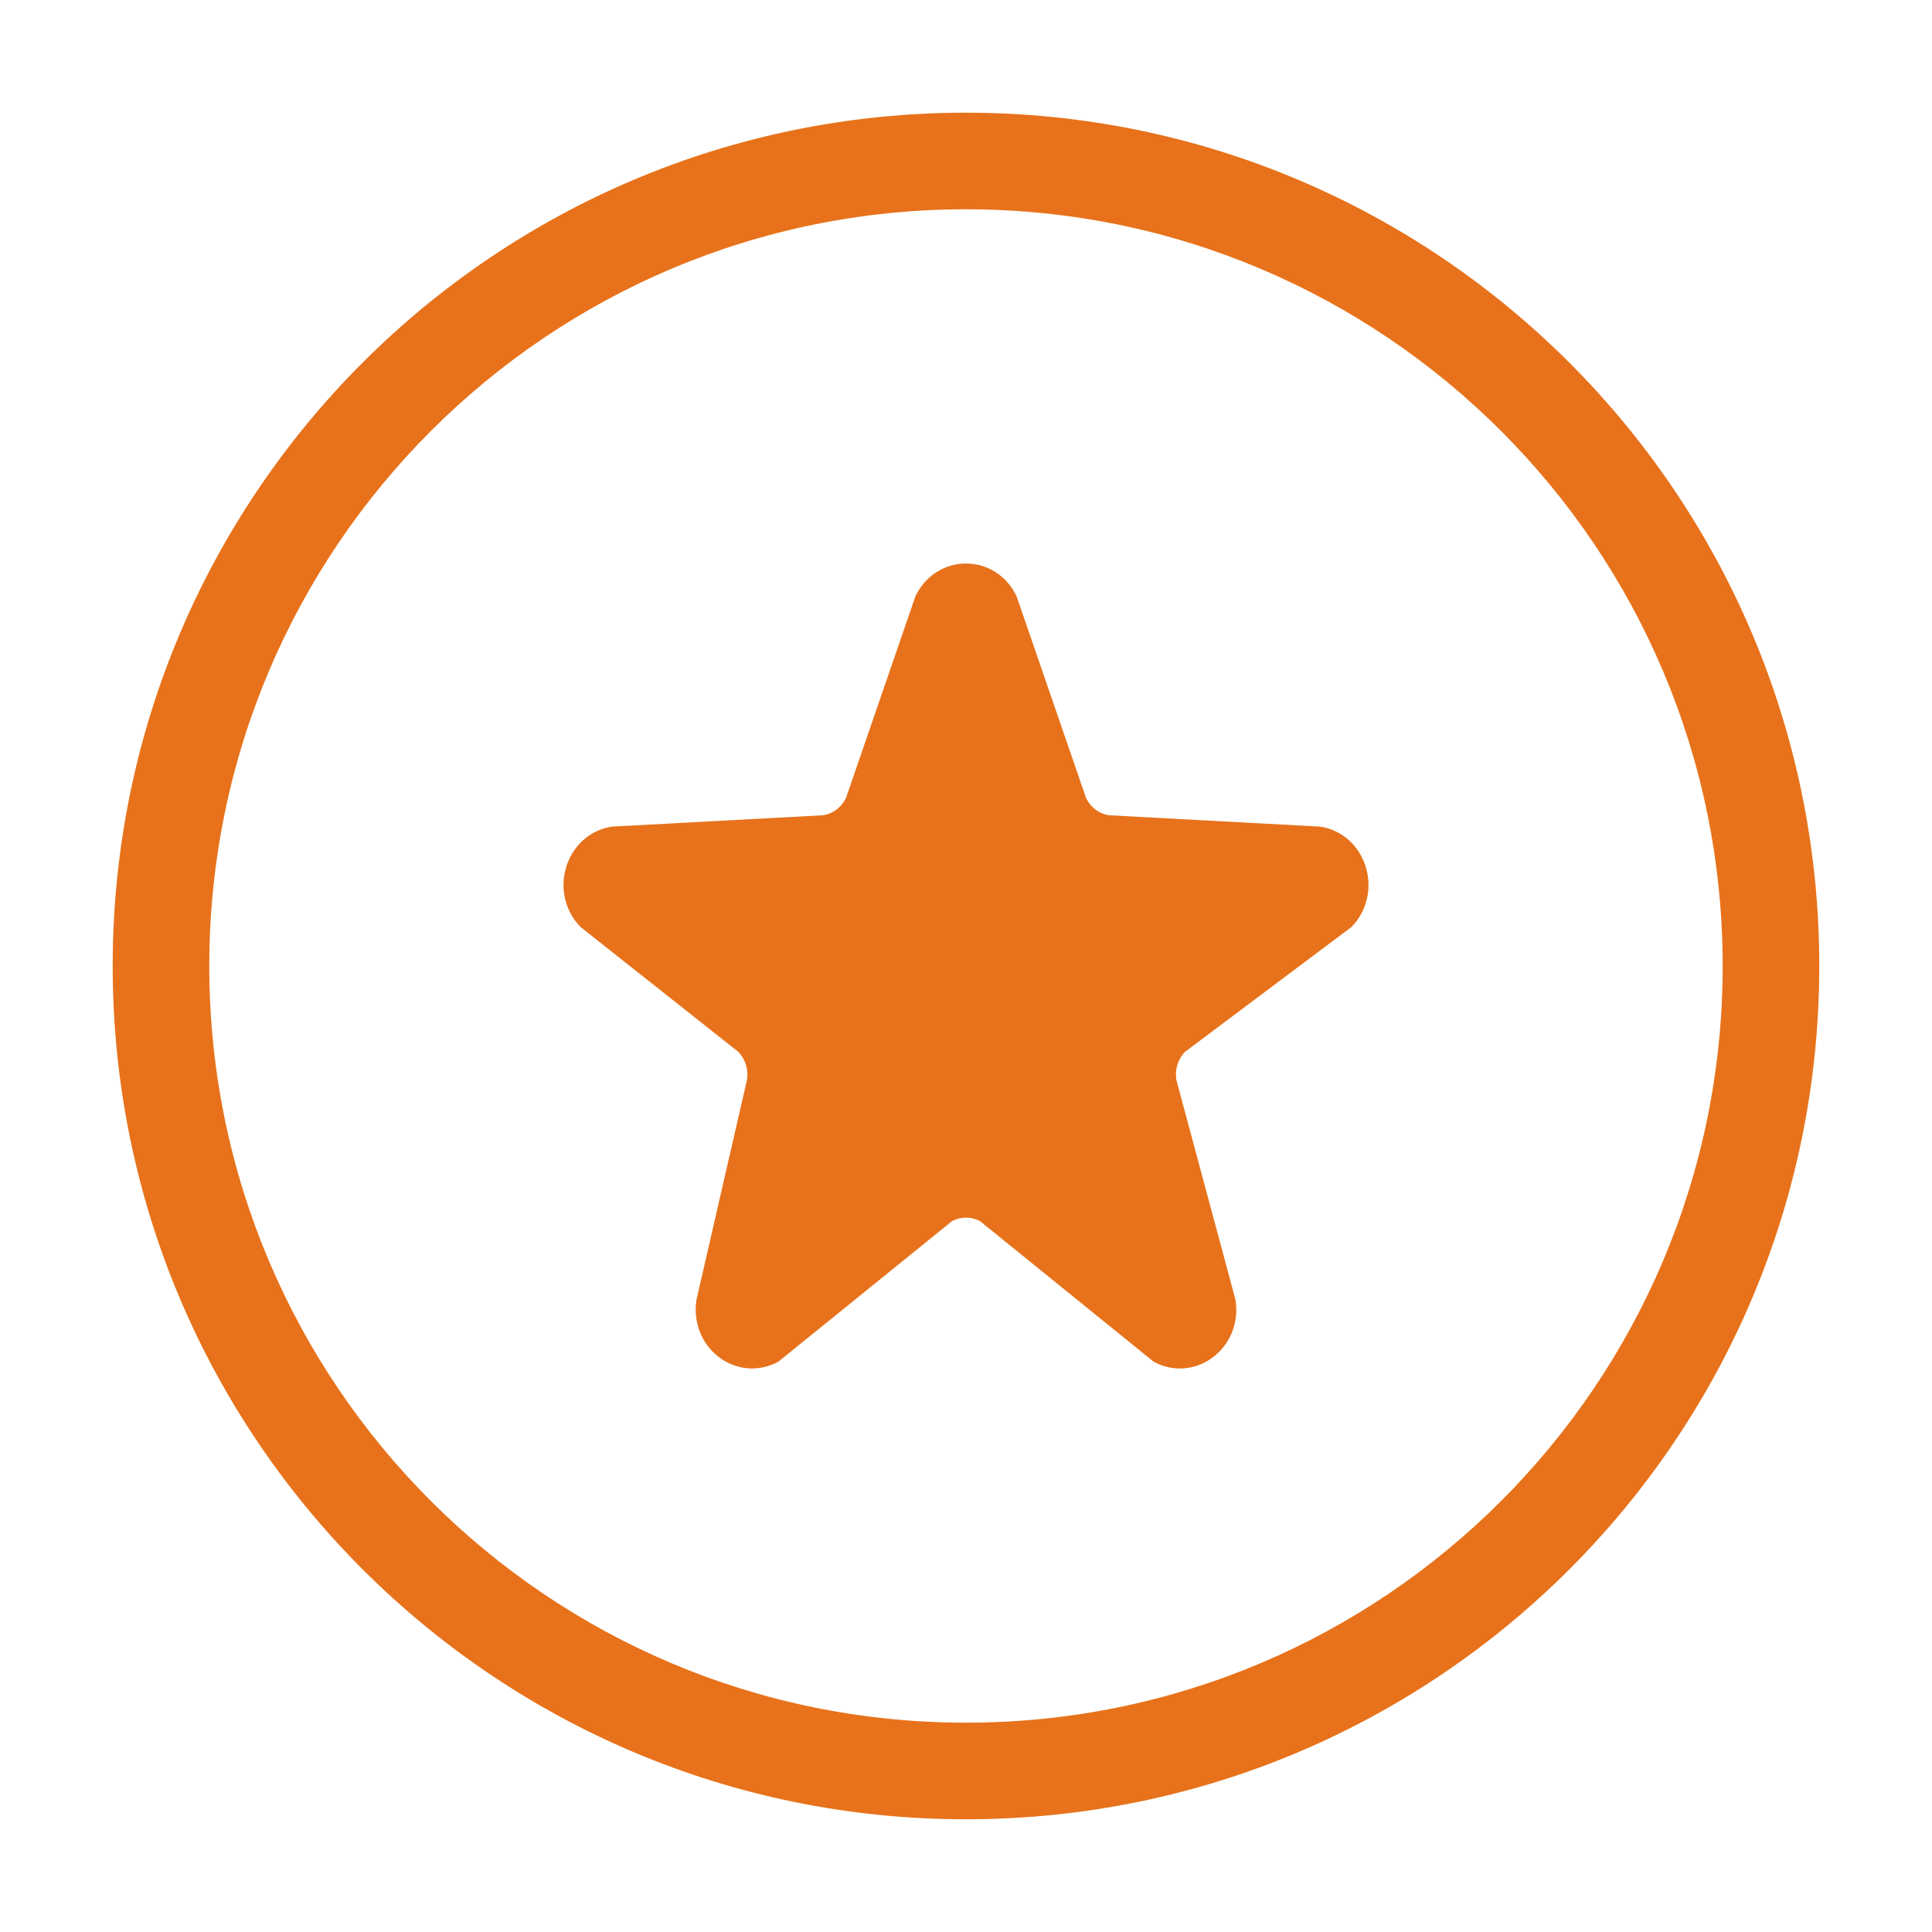 <svg xmlns="http://www.w3.org/2000/svg" fill="none" viewBox="0 0 49 49" height="49" width="49">
<path fill="#E7721B" d="M43.691 24.5C43.691 13.901 35.099 5.309 24.5 5.308C13.901 5.308 5.308 13.901 5.308 24.5C5.308 35.099 13.901 43.691 24.5 43.691C35.099 43.691 43.691 35.099 43.691 24.5ZM46.141 24.5C46.141 36.452 36.452 46.141 24.5 46.141C12.548 46.141 2.858 36.453 2.858 24.5C2.858 12.548 12.548 2.858 24.5 2.858C36.452 2.859 46.141 12.548 46.141 24.5Z"></path>
<path fill="#E7721B" d="M29.926 34.708C29.698 34.708 29.47 34.651 29.259 34.536L24.859 30.974C24.635 30.851 24.365 30.851 24.141 30.974L19.742 34.535C19.255 34.8 18.678 34.758 18.235 34.421C17.791 34.084 17.573 33.525 17.665 32.961L18.945 27.388C18.988 27.127 18.904 26.86 18.723 26.675L14.725 23.512C14.332 23.112 14.193 22.525 14.363 21.981C14.533 21.436 14.975 21.047 15.518 20.965L20.876 20.677C21.127 20.638 21.345 20.473 21.457 20.236L23.217 15.124C23.46 14.611 23.951 14.292 24.5 14.292C25.049 14.292 25.54 14.61 25.783 15.124L27.544 20.236C27.656 20.474 27.874 20.639 28.125 20.677L33.483 20.965C34.026 21.047 34.468 21.436 34.637 21.981C34.807 22.525 34.668 23.112 34.275 23.512L30.057 26.675C29.875 26.861 29.792 27.128 29.835 27.389L31.334 32.962C31.427 33.526 31.209 34.086 30.765 34.422C30.515 34.612 30.221 34.708 29.926 34.708Z"></path>
</svg>
